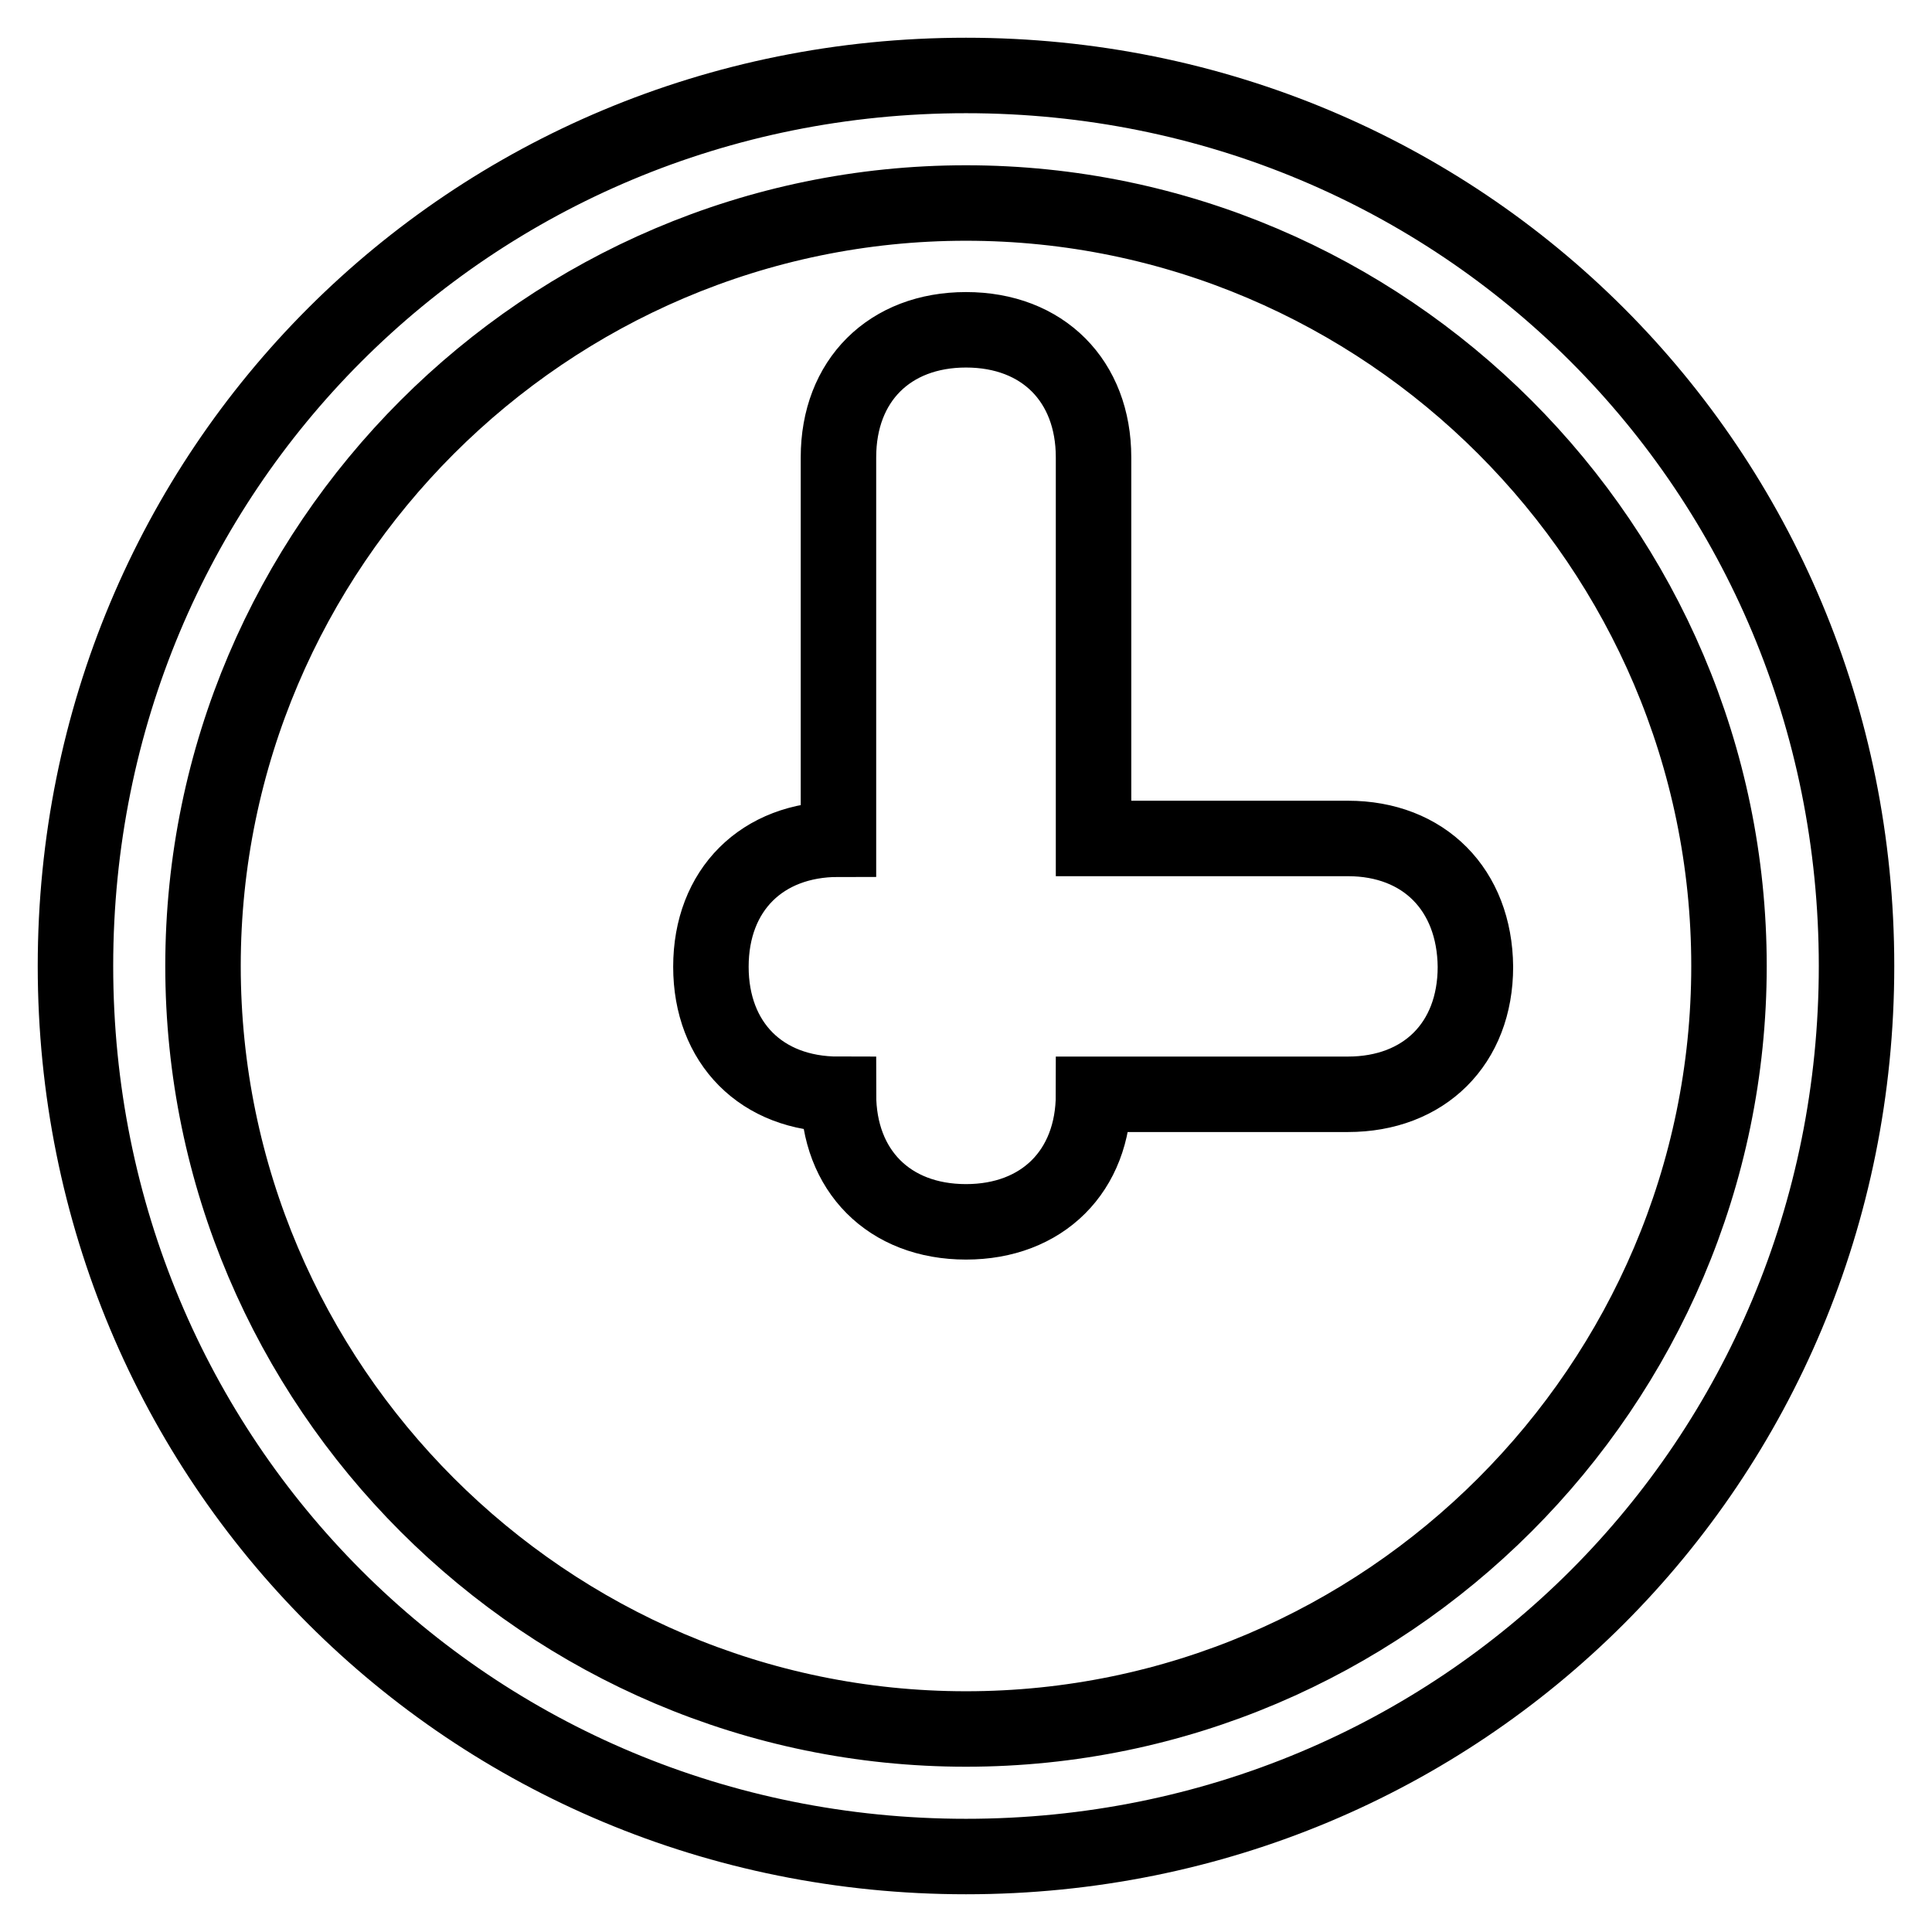 <?xml version="1.0" encoding="utf-8"?>
<!-- Svg Vector Icons : http://www.onlinewebfonts.com/icon -->
<!DOCTYPE svg PUBLIC "-//W3C//DTD SVG 1.1//EN" "http://www.w3.org/Graphics/SVG/1.1/DTD/svg11.dtd">
<svg version="1.1" xmlns="http://www.w3.org/2000/svg" xmlns:xlink="http://www.w3.org/1999/xlink" x="0px" y="0px" viewBox="0 0 256 256" enable-background="new 0 0 256 256" xml:space="preserve">
<g> <path stroke-width="10" fill-opacity="0" stroke="#000000"  d="M128,26.9c55.6,0,101.1,45.5,101.1,101.1c0,55.6-45.5,101.1-101.1,101.1c-55.6,0-101.1-45.5-101.1-101.1 C26.9,72.4,72.4,26.9,128,26.9 M128,10C62.3,10,10,62.3,10,128c0,65.7,52.3,118,118,118c65.7,0,118-52.3,118-118 C246,62.3,193.7,10,128,10L128,10z M178.6,111.1h-33.7V60.6c0-10.1-6.7-16.9-16.9-16.9c-10.1,0-16.9,6.7-16.9,16.9v50.6 c-10.1,0-16.9,6.7-16.9,16.9c0,10.1,6.7,16.9,16.9,16.9c0,10.1,6.7,16.9,16.9,16.9c10.1,0,16.9-6.7,16.9-16.9h33.7 c10.1,0,16.9-6.7,16.9-16.9C195.4,117.9,188.7,111.1,178.6,111.1z"/></g>
</svg>